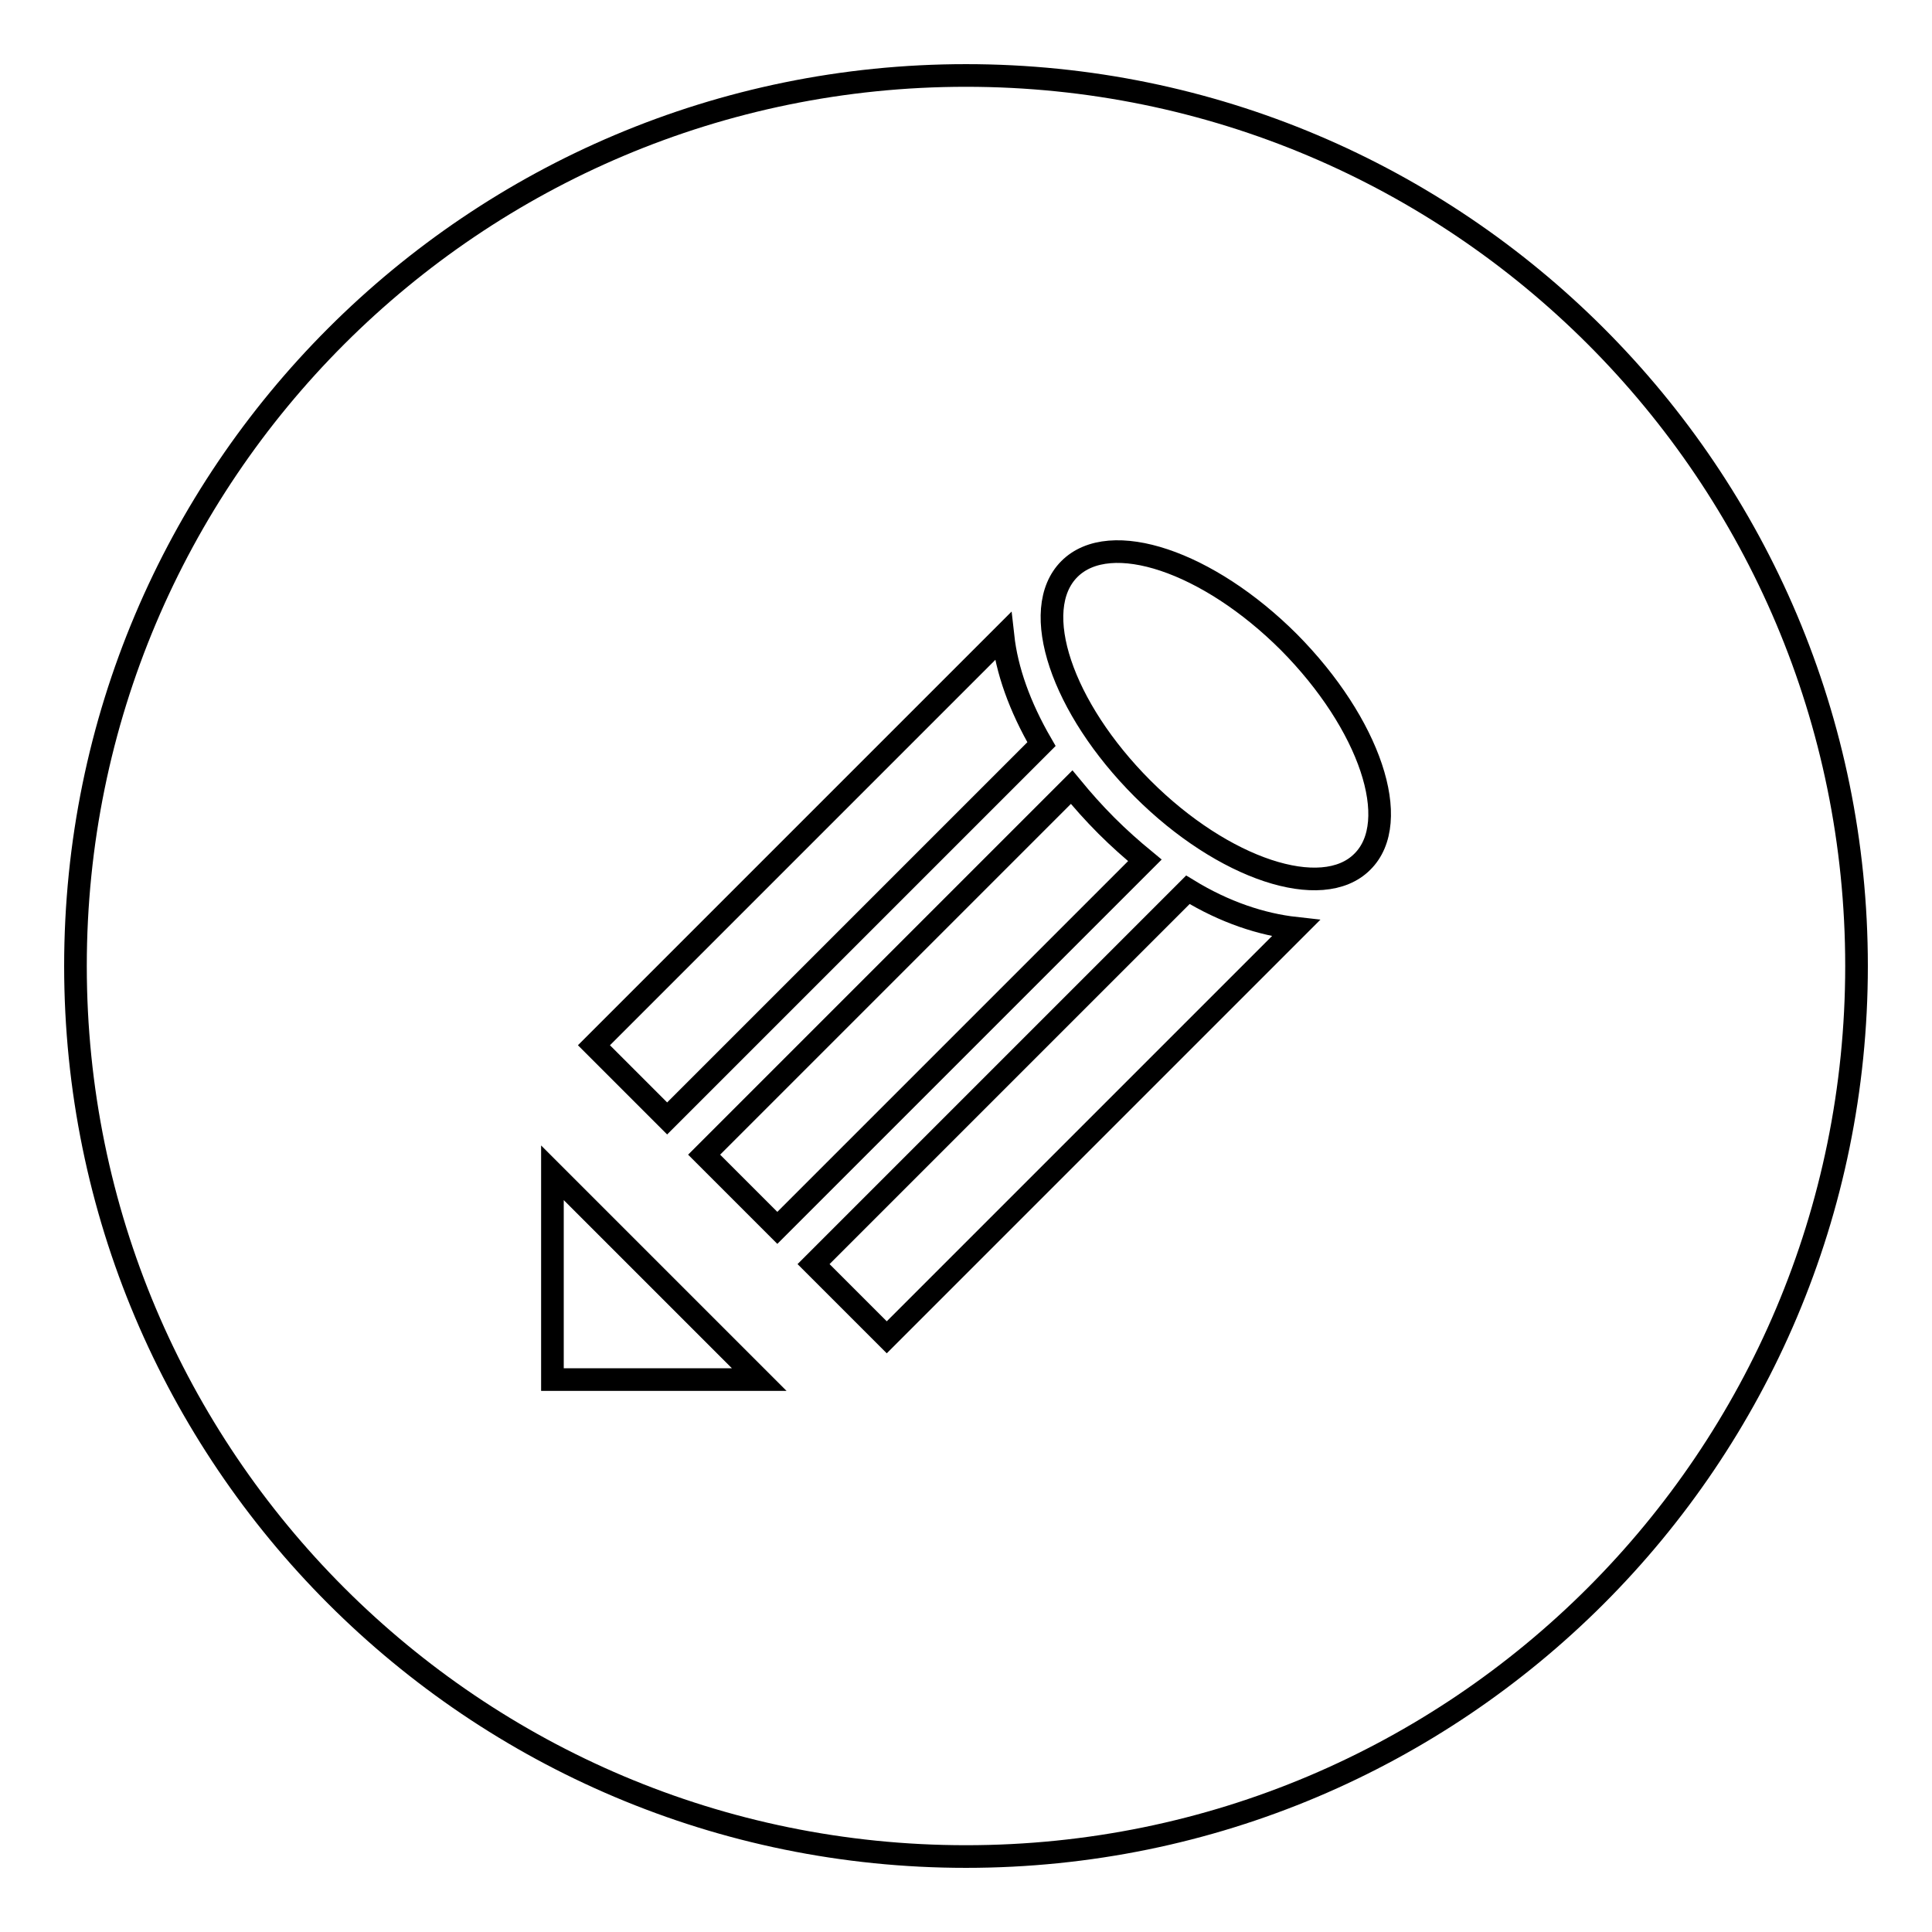 <?xml version="1.0" encoding="utf-8"?>
<!-- Svg Vector Icons : http://www.onlinewebfonts.com/icon -->
<!DOCTYPE svg PUBLIC "-//W3C//DTD SVG 1.1//EN" "http://www.w3.org/Graphics/SVG/1.1/DTD/svg11.dtd">
<svg version="1.1" xmlns="http://www.w3.org/2000/svg" xmlns:xlink="http://www.w3.org/1999/xlink" x="0px" y="0px" viewBox="0 0 256 256" enable-background="new 0 0 256 256" xml:space="preserve">
<g><g><path stroke-width="3" fill-opacity="0" stroke="#000000"  d="M128,10C62.8,10,10,62.8,10,128c0,65.2,52.8,118,118,118c65.2,0,118-52.8,118-118C246,62.8,193.2,10,128,10z M132.9,84.3c0.5,4.5,2.2,9.3,5.1,14.3l-49.6,49.6l-9.7-9.7L132.9,84.3z M73.2,182.8v-27.4l27.4,27.4H73.2z M93.3,153l48.7-48.7c1.4,1.7,2.9,3.4,4.6,5.1c1.7,1.7,3.4,3.2,5.1,4.6L103,162.7L93.3,153z M117.5,177.2l-9.7-9.7l49.6-49.6c4.9,3,9.8,4.6,14.3,5.1L117.5,177.2z M180.5,114.2c-5.3,5.3-18.4,1-29.1-9.7c-10.7-10.7-15.1-23.7-9.7-29.1s18.4-1,29.1,9.7C181.5,95.9,185.9,108.9,180.5,114.2z"/></g></g>
</svg>